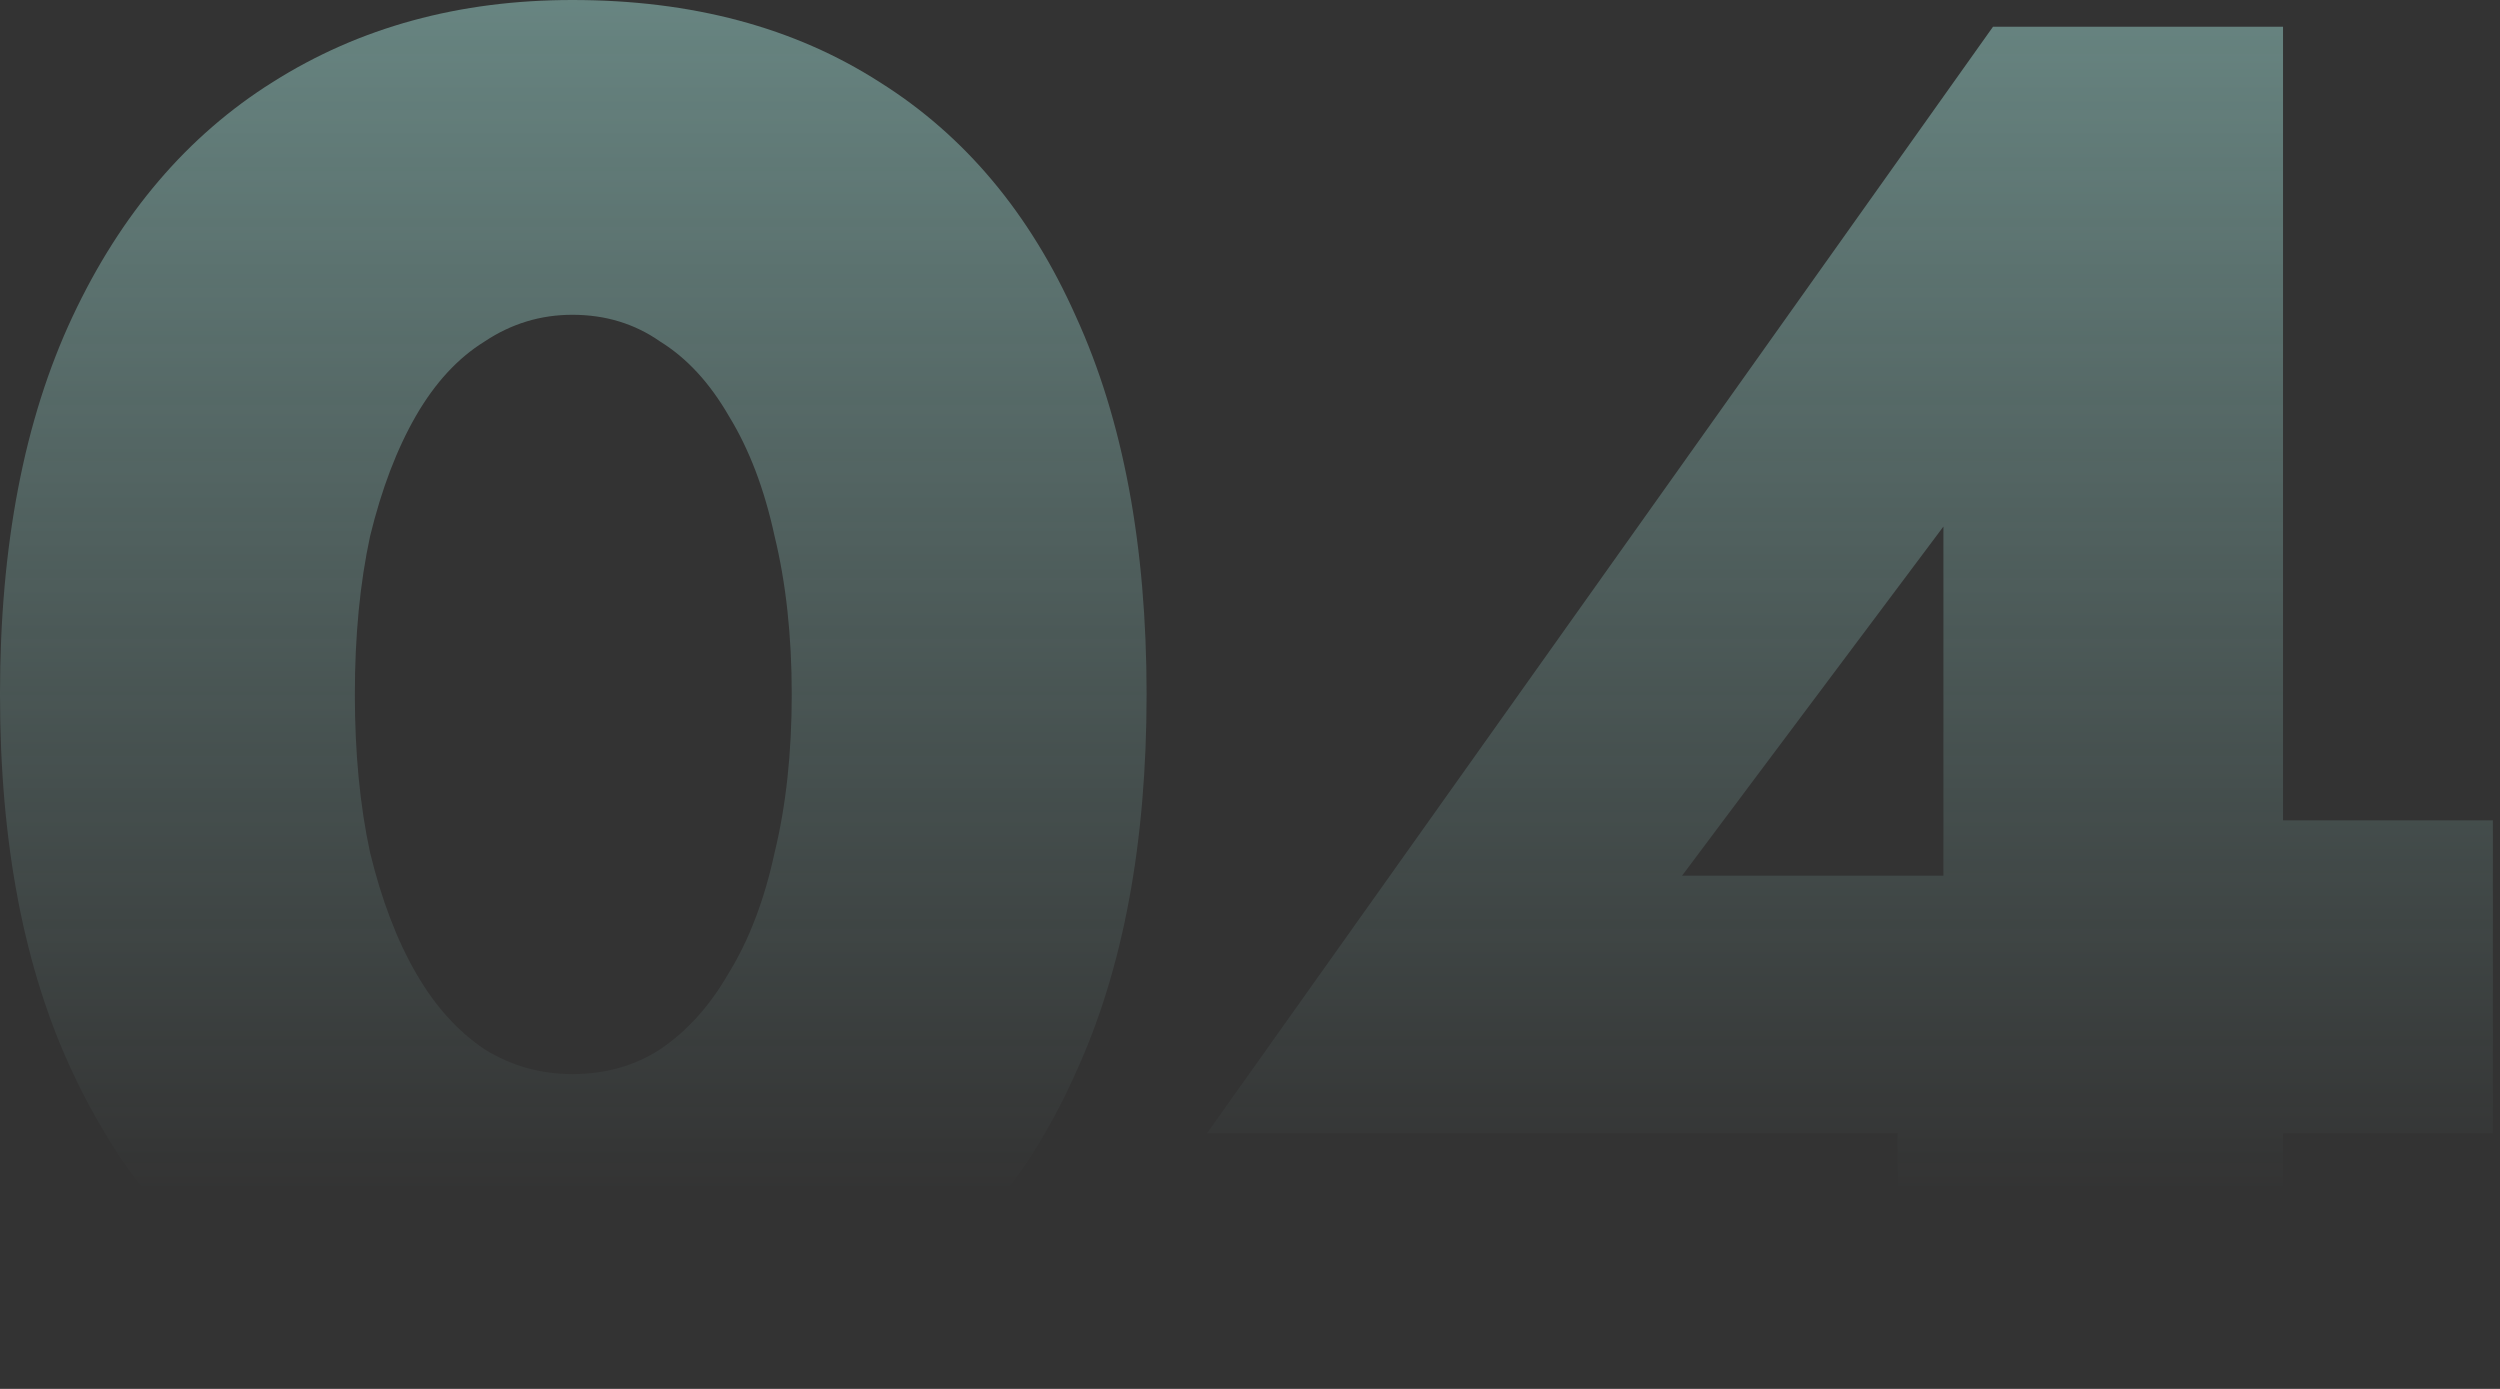 <svg width="198" height="110" viewBox="0 0 198 110" fill="none" xmlns="http://www.w3.org/2000/svg">
<rect x="0" y="0" width="198" height="110" fill="#333333" stroke="none"/>
<g id="Vector" opacity="0.4">
<path d="M95.595 89.753L157.848 2.115H180.815V107.884H150.293V81.291L153.919 79.629V41.703L133.218 69.354H173.26L175.828 64.972H197.436V89.753H95.595Z" fill="url(#paint0_linear_446_976)"/>
<path d="M28.104 55C28.104 59.634 28.507 63.814 29.313 67.541C30.22 71.268 31.429 74.441 32.94 77.06C34.451 79.68 36.264 81.694 38.379 83.104C40.495 84.414 42.811 85.069 45.33 85.069C47.949 85.069 50.266 84.414 52.28 83.104C54.396 81.694 56.209 79.68 57.72 77.06C59.331 74.441 60.54 71.268 61.346 67.541C62.253 63.814 62.706 59.634 62.706 55C62.706 50.366 62.253 46.186 61.346 42.459C60.54 38.732 59.331 35.559 57.72 32.94C56.209 30.32 54.396 28.356 52.28 27.047C50.266 25.636 47.949 24.931 45.33 24.931C42.811 24.931 40.495 25.636 38.379 27.047C36.264 28.356 34.451 30.32 32.94 32.94C31.429 35.559 30.22 38.732 29.313 42.459C28.507 46.186 28.104 50.366 28.104 55ZM0 55C0 43.214 1.914 33.242 5.742 25.082C9.57 16.923 14.858 10.728 21.607 6.497C28.457 2.166 36.364 0 45.33 0C54.798 0 62.907 2.166 69.657 6.497C76.406 10.728 81.593 16.923 85.22 25.082C88.947 33.242 90.81 43.214 90.81 55C90.81 66.786 88.947 76.758 85.22 84.918C81.593 93.077 76.406 99.322 69.657 103.654C62.907 107.885 54.798 110 45.33 110C36.364 110 28.457 107.885 21.607 103.654C14.858 99.322 9.57 93.077 5.742 84.918C1.914 76.758 0 66.786 0 55Z" fill="url(#paint1_linear_446_976)"/>
</g>
<defs>
<linearGradient id="paint0_linear_446_976" x1="98.718" y1="0" x2="98.718" y2="94.5" gradientUnits="userSpaceOnUse">
<stop stop-color="#B6FFF6"/>
<stop offset="1" stop-color="#B6FFF6" stop-opacity="0"/>
</linearGradient>
<linearGradient id="paint1_linear_446_976" x1="98.718" y1="0" x2="98.718" y2="94.5" gradientUnits="userSpaceOnUse">
<stop stop-color="#B6FFF6"/>
<stop offset="1" stop-color="#B6FFF6" stop-opacity="0"/>
</linearGradient>
</defs>
</svg>
